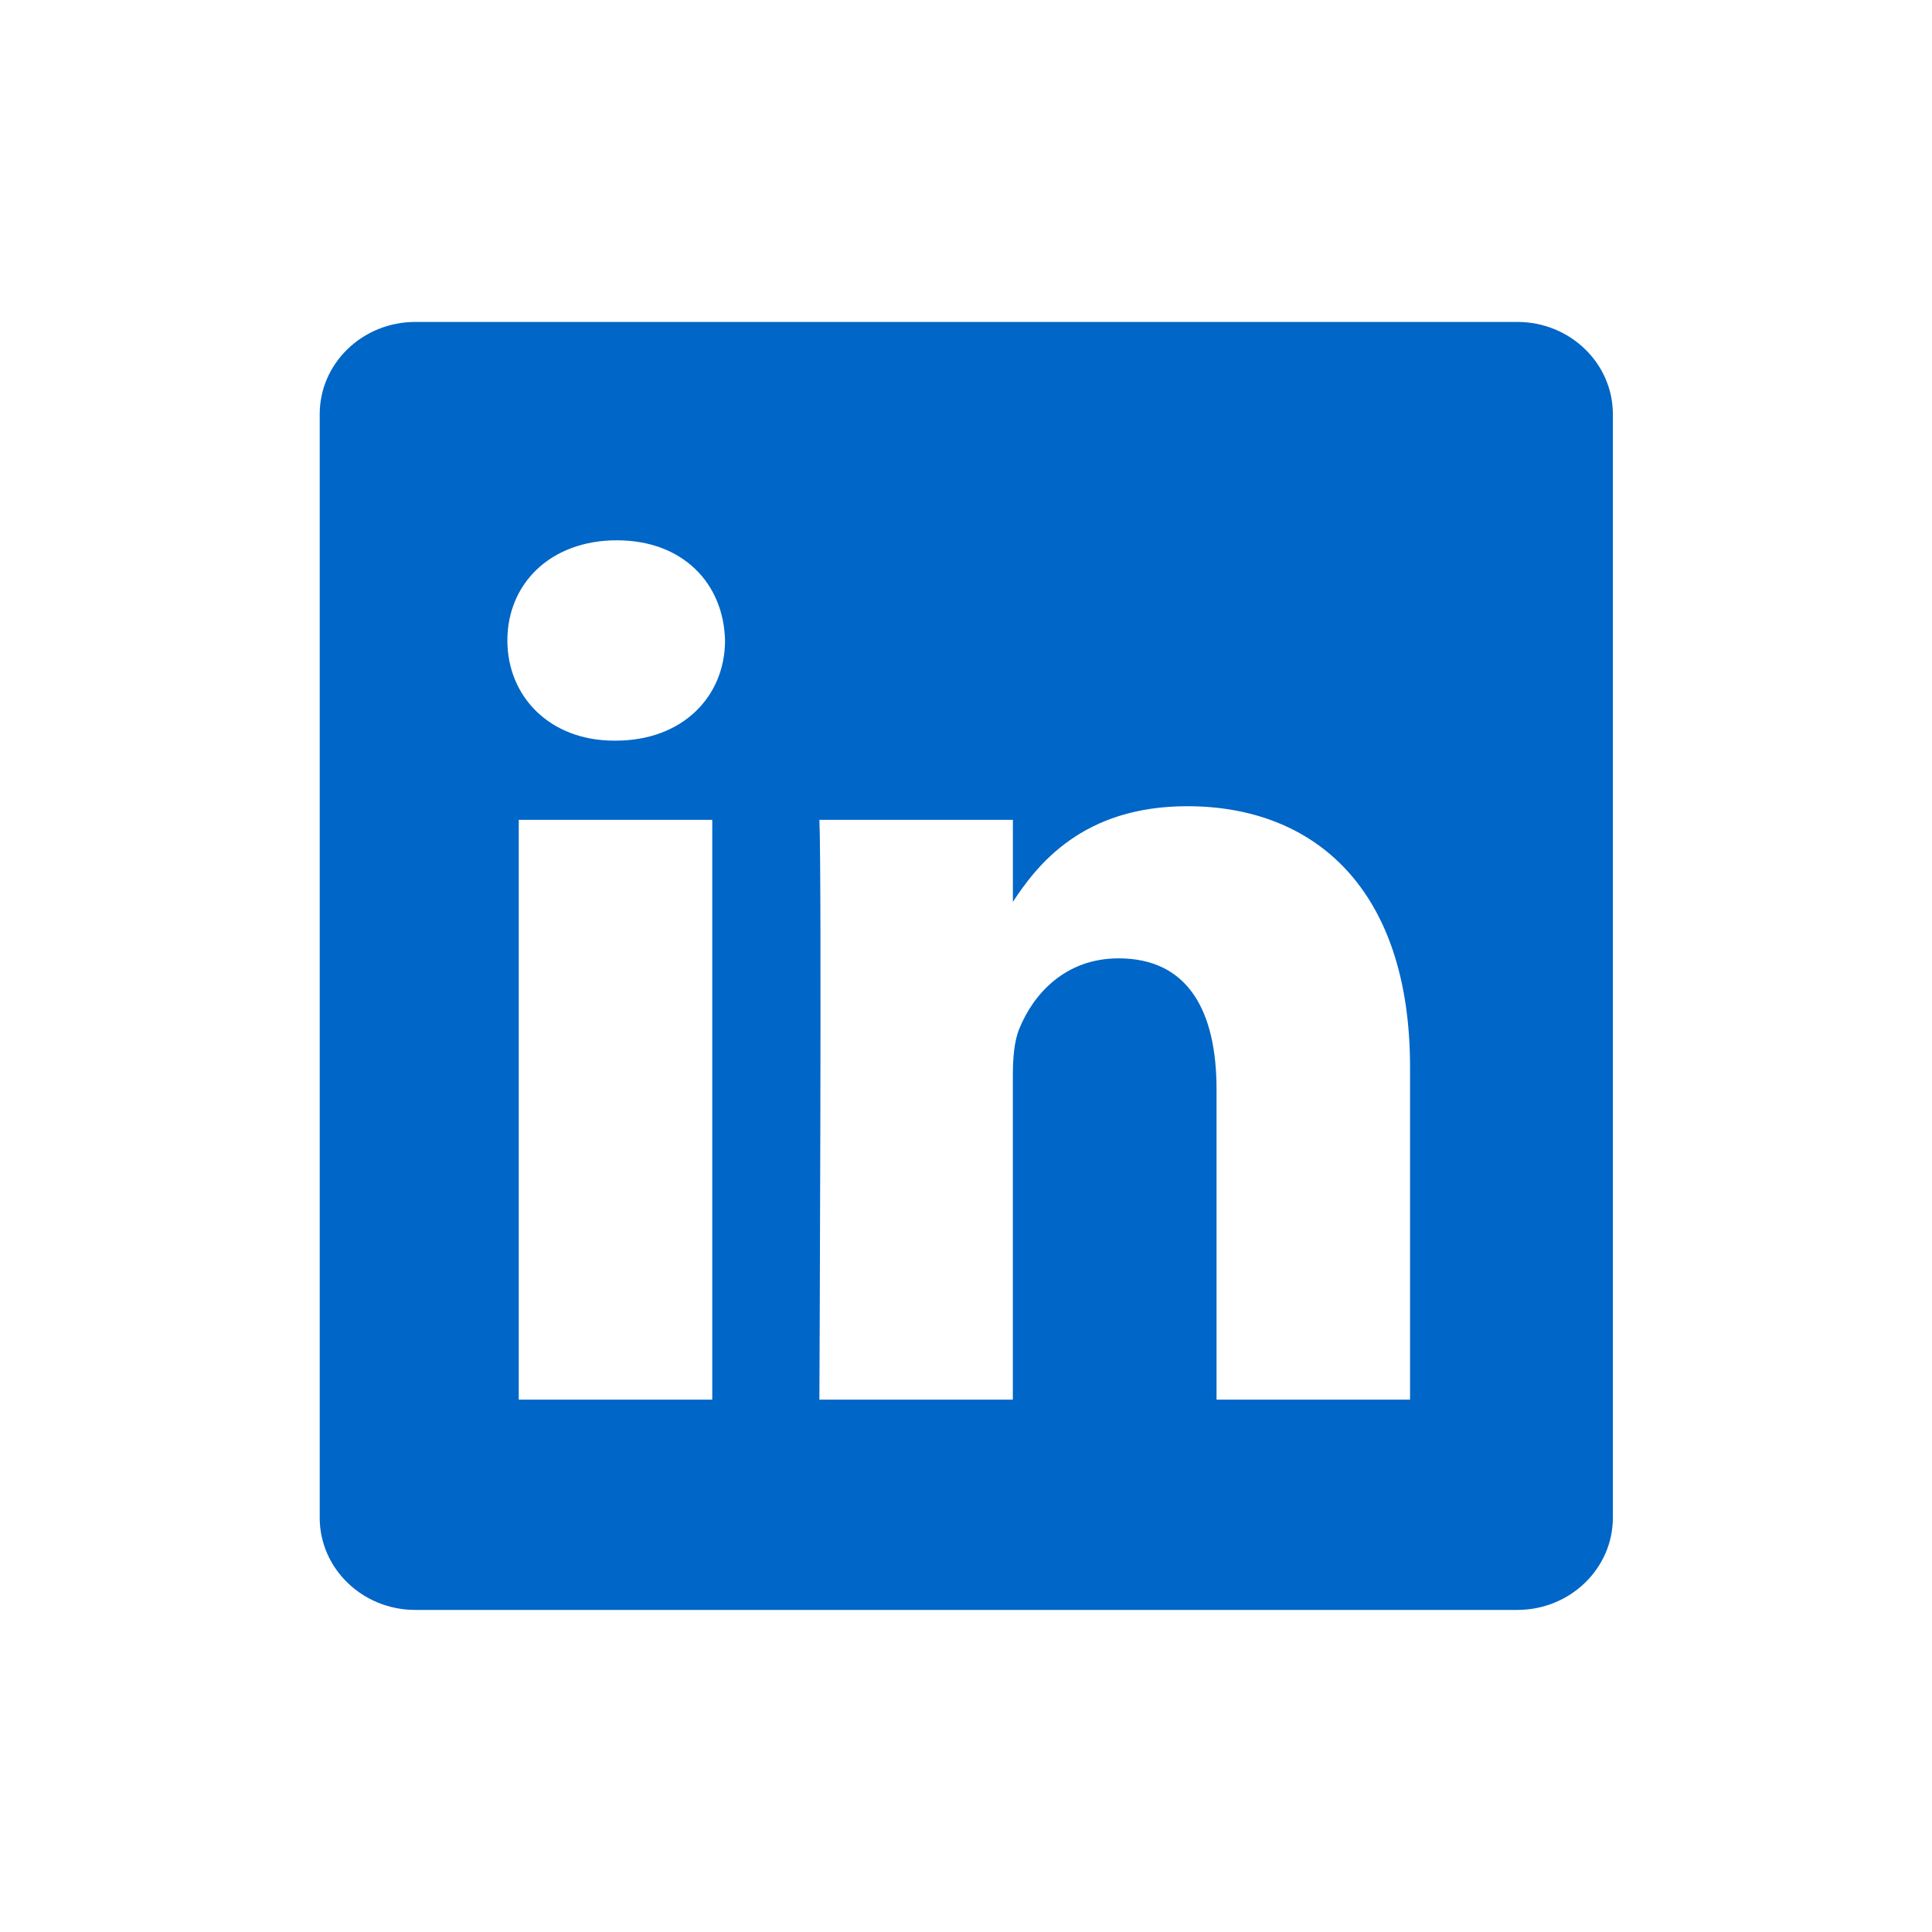 <svg width="44" height="44" viewBox="0 0 44 44" fill="none" xmlns="http://www.w3.org/2000/svg">
<rect width="44" height="44" fill="white"/>
<path d="M7.281 9.433C7.281 8.273 8.256 7.332 9.458 7.332H34.555C35.757 7.332 36.732 8.273 36.732 9.433V34.564C36.732 35.724 35.757 36.665 34.555 36.665H9.458C8.256 36.665 7.281 35.724 7.281 34.564V9.433V9.433Z" fill="#0066C7"/>
<path d="M16.221 31.876V18.671H11.814V31.876H16.222H16.221ZM14.019 16.868C15.555 16.868 16.512 15.854 16.512 14.587C16.483 13.29 15.555 12.305 14.048 12.305C12.54 12.305 11.555 13.29 11.555 14.586C11.555 15.854 12.511 16.868 13.99 16.868H14.018L14.019 16.868ZM18.661 31.876H23.067V24.503C23.067 24.108 23.096 23.713 23.213 23.432C23.531 22.643 24.256 21.826 25.474 21.826C27.068 21.826 27.706 23.037 27.706 24.812V31.876H32.113V24.305C32.113 20.248 29.939 18.361 27.04 18.361C24.662 18.361 23.618 19.684 23.038 20.586H23.068V18.671H18.661C18.718 19.91 18.661 31.877 18.661 31.877L18.661 31.876Z" fill="white"/>
</svg>
